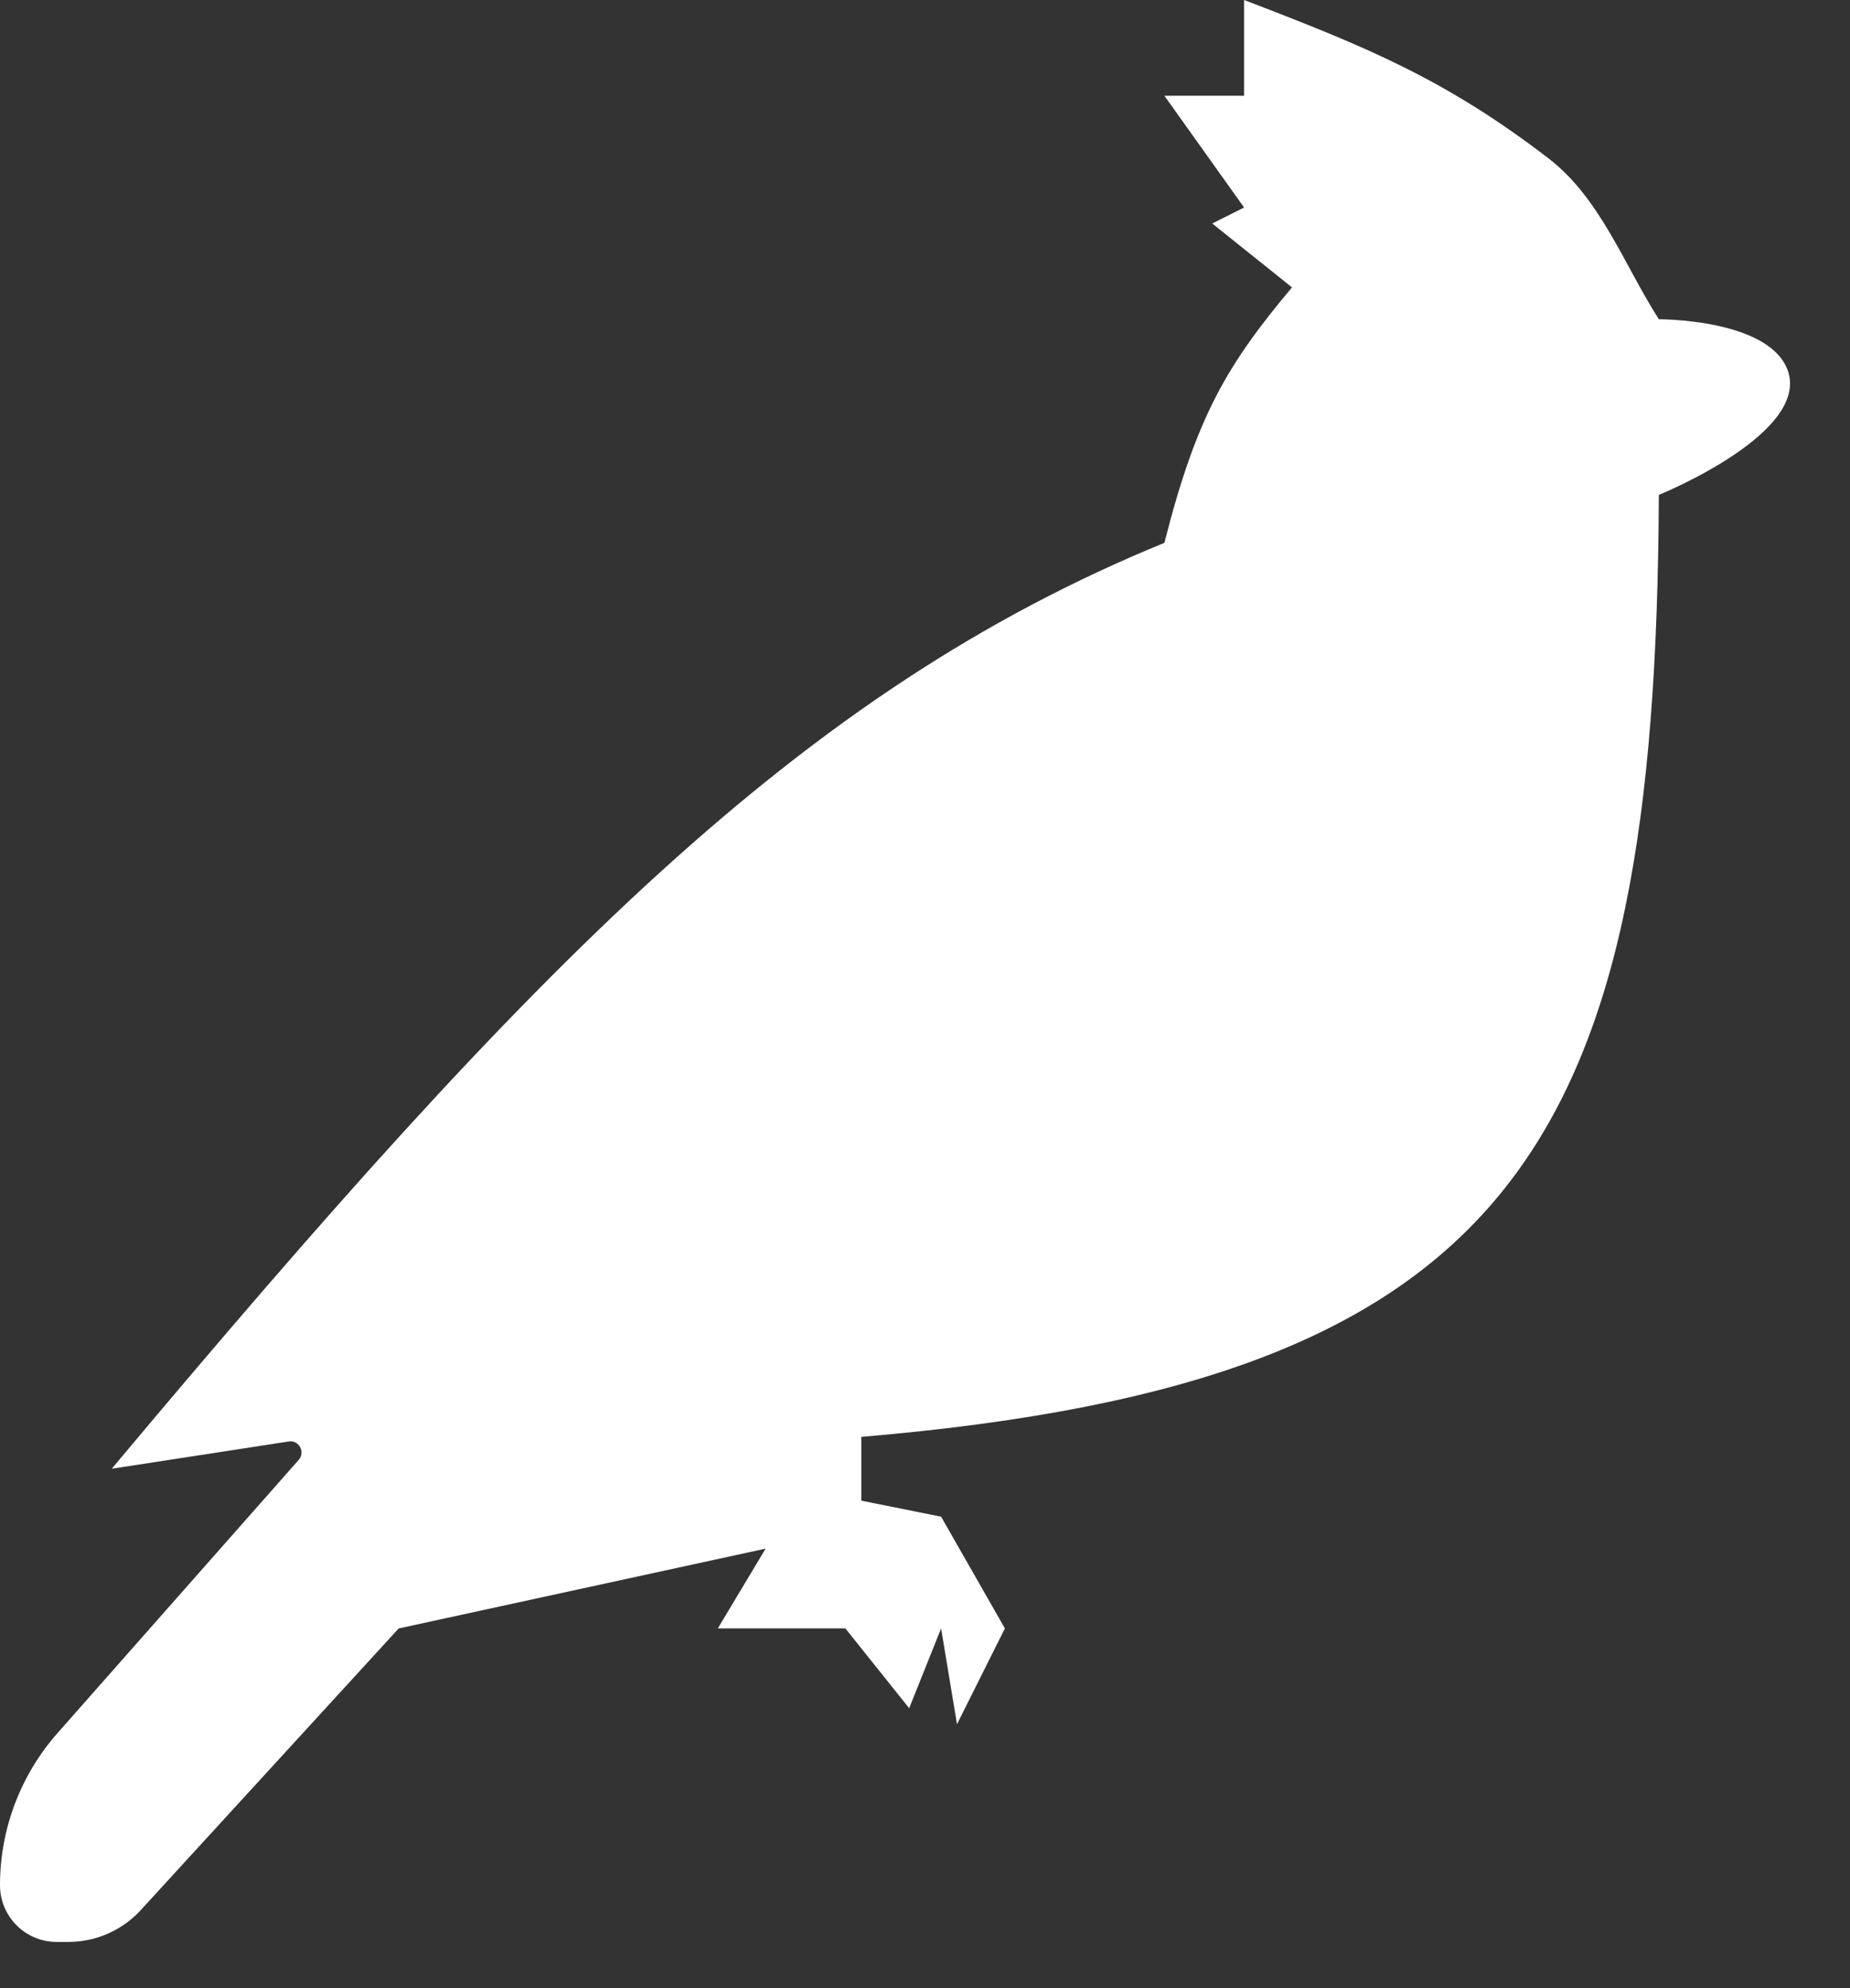 <svg width="27" height="29" viewBox="0 0 27 29" fill="none" xmlns="http://www.w3.org/2000/svg">
<rect x="0" y="0" width="27" height="29" fill="#333333" stroke="none"/>
<path d="M18.157 3.027L16.994 1.397H18.157V0C19.943 0.683 21.093 1.155 22.596 2.307C23.356 2.89 23.696 3.85 24.21 4.657C24.21 4.657 25.751 4.649 26.072 5.356C26.498 6.293 24.21 7.219 24.21 7.219C24.17 16.684 22.128 20.151 12.571 20.959V21.89L13.735 22.123L14.666 23.753L13.967 25.15L13.735 23.753L13.269 24.917L12.338 23.753H10.476L11.174 22.589L5.82 23.753L5.819 23.753L2.055 27.861C1.784 28.157 1.401 28.326 0.999 28.326H0.827C0.37 28.326 0 27.955 0 27.499C0 26.681 0.299 25.891 0.84 25.279L4.36 21.294C4.46 21.18 4.363 21.003 4.214 21.026L1.642 21.422C1.637 21.423 1.635 21.418 1.638 21.415C7.813 14.05 11.676 10.093 16.994 7.918C17.466 6.054 17.919 5.31 18.856 4.192L17.692 3.26L18.157 3.027Z" fill="white"/>
</svg>
